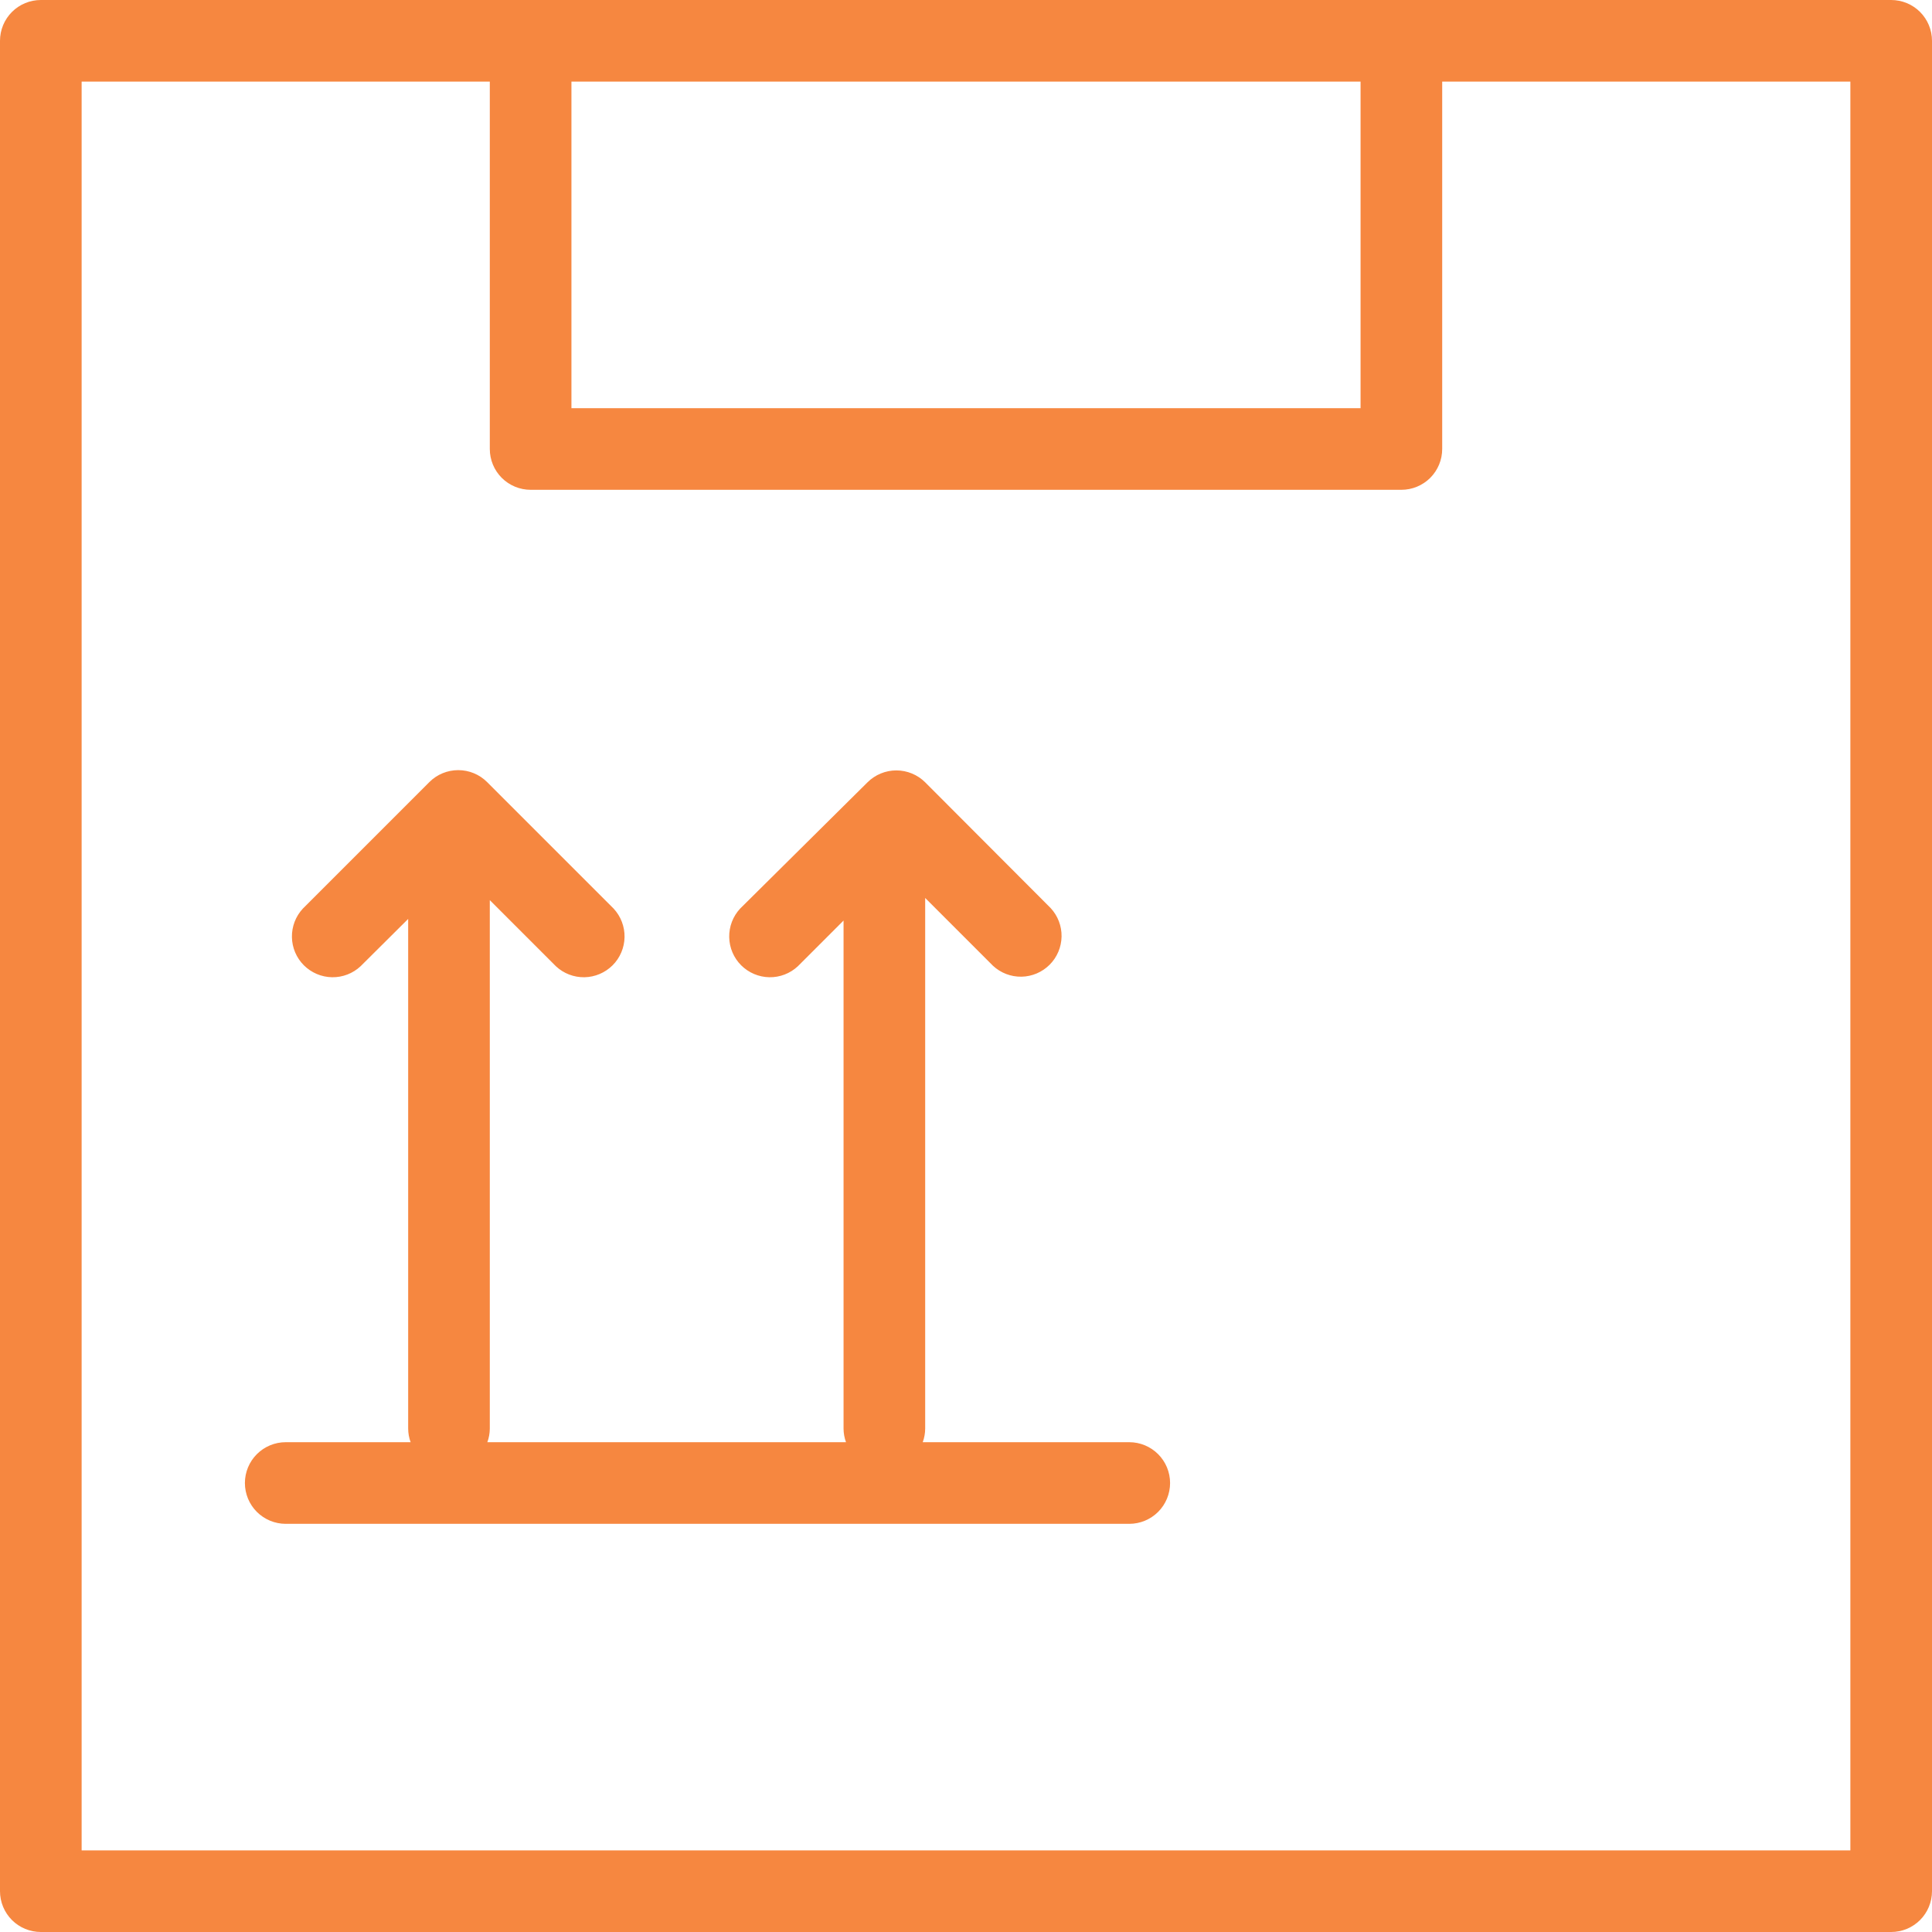 <?xml version="1.0" encoding="UTF-8"?> <svg xmlns="http://www.w3.org/2000/svg" width="71" height="71" viewBox="0 0 71 71" fill="none"> <path d="M69.5 0H1.5C1.102 0 0.721 0.158 0.439 0.439C0.158 0.721 0 1.102 0 1.5V69.5C0 69.898 0.158 70.279 0.439 70.561C0.721 70.842 1.102 71 1.5 71H69.5C69.898 71 70.279 70.842 70.561 70.561C70.842 70.279 71 69.898 71 69.5V1.5C71 1.102 70.842 0.721 70.561 0.439C70.279 0.158 69.898 0 69.5 0ZM21 3H50V15H21V3ZM68 68H3V3H18V16.5C18 16.898 18.158 17.279 18.439 17.561C18.721 17.842 19.102 18 19.5 18H51.5C51.898 18 52.279 17.842 52.561 17.561C52.842 17.279 53 16.898 53 16.5V3H68V68Z" fill="#F68740"></path> <path d="M41.5 53H33.91C33.969 52.84 33.999 52.671 34 52.5V33L36.49 35.49C36.774 35.755 37.15 35.9 37.539 35.893C37.928 35.886 38.298 35.728 38.573 35.454C38.848 35.179 39.005 34.808 39.012 34.419C39.019 34.031 38.875 33.655 38.61 33.37L34 28.75C33.719 28.47 33.337 28.312 32.94 28.312C32.542 28.312 32.161 28.47 31.88 28.75L27.2 33.39C26.935 33.675 26.791 34.051 26.798 34.44C26.805 34.828 26.962 35.199 27.237 35.474C27.512 35.748 27.882 35.906 28.271 35.913C28.66 35.92 29.036 35.775 29.32 35.51L31 33.83V52.5C31.001 52.671 31.031 52.84 31.09 53H17.91C17.969 52.84 17.999 52.671 18 52.5V33.08L20.43 35.51C20.714 35.775 21.09 35.92 21.479 35.913C21.868 35.906 22.238 35.748 22.513 35.474C22.788 35.199 22.945 34.828 22.952 34.44C22.959 34.051 22.815 33.675 22.55 33.39L17.9 28.74C17.619 28.459 17.238 28.302 16.84 28.302C16.442 28.302 16.061 28.459 15.78 28.74L11.13 33.39C10.865 33.675 10.721 34.051 10.728 34.44C10.735 34.828 10.892 35.199 11.167 35.474C11.442 35.748 11.812 35.906 12.201 35.913C12.59 35.92 12.966 35.775 13.25 35.51L15 33.77V52.5C15.001 52.671 15.031 52.84 15.09 53H10.5C10.102 53 9.721 53.158 9.439 53.44C9.158 53.721 9 54.103 9 54.5C9 54.898 9.158 55.28 9.439 55.561C9.721 55.842 10.102 56 10.5 56H41.5C41.898 56 42.279 55.842 42.561 55.561C42.842 55.28 43 54.898 43 54.5C43 54.103 42.842 53.721 42.561 53.44C42.279 53.158 41.898 53 41.5 53Z" fill="#F68740"></path> </svg> 